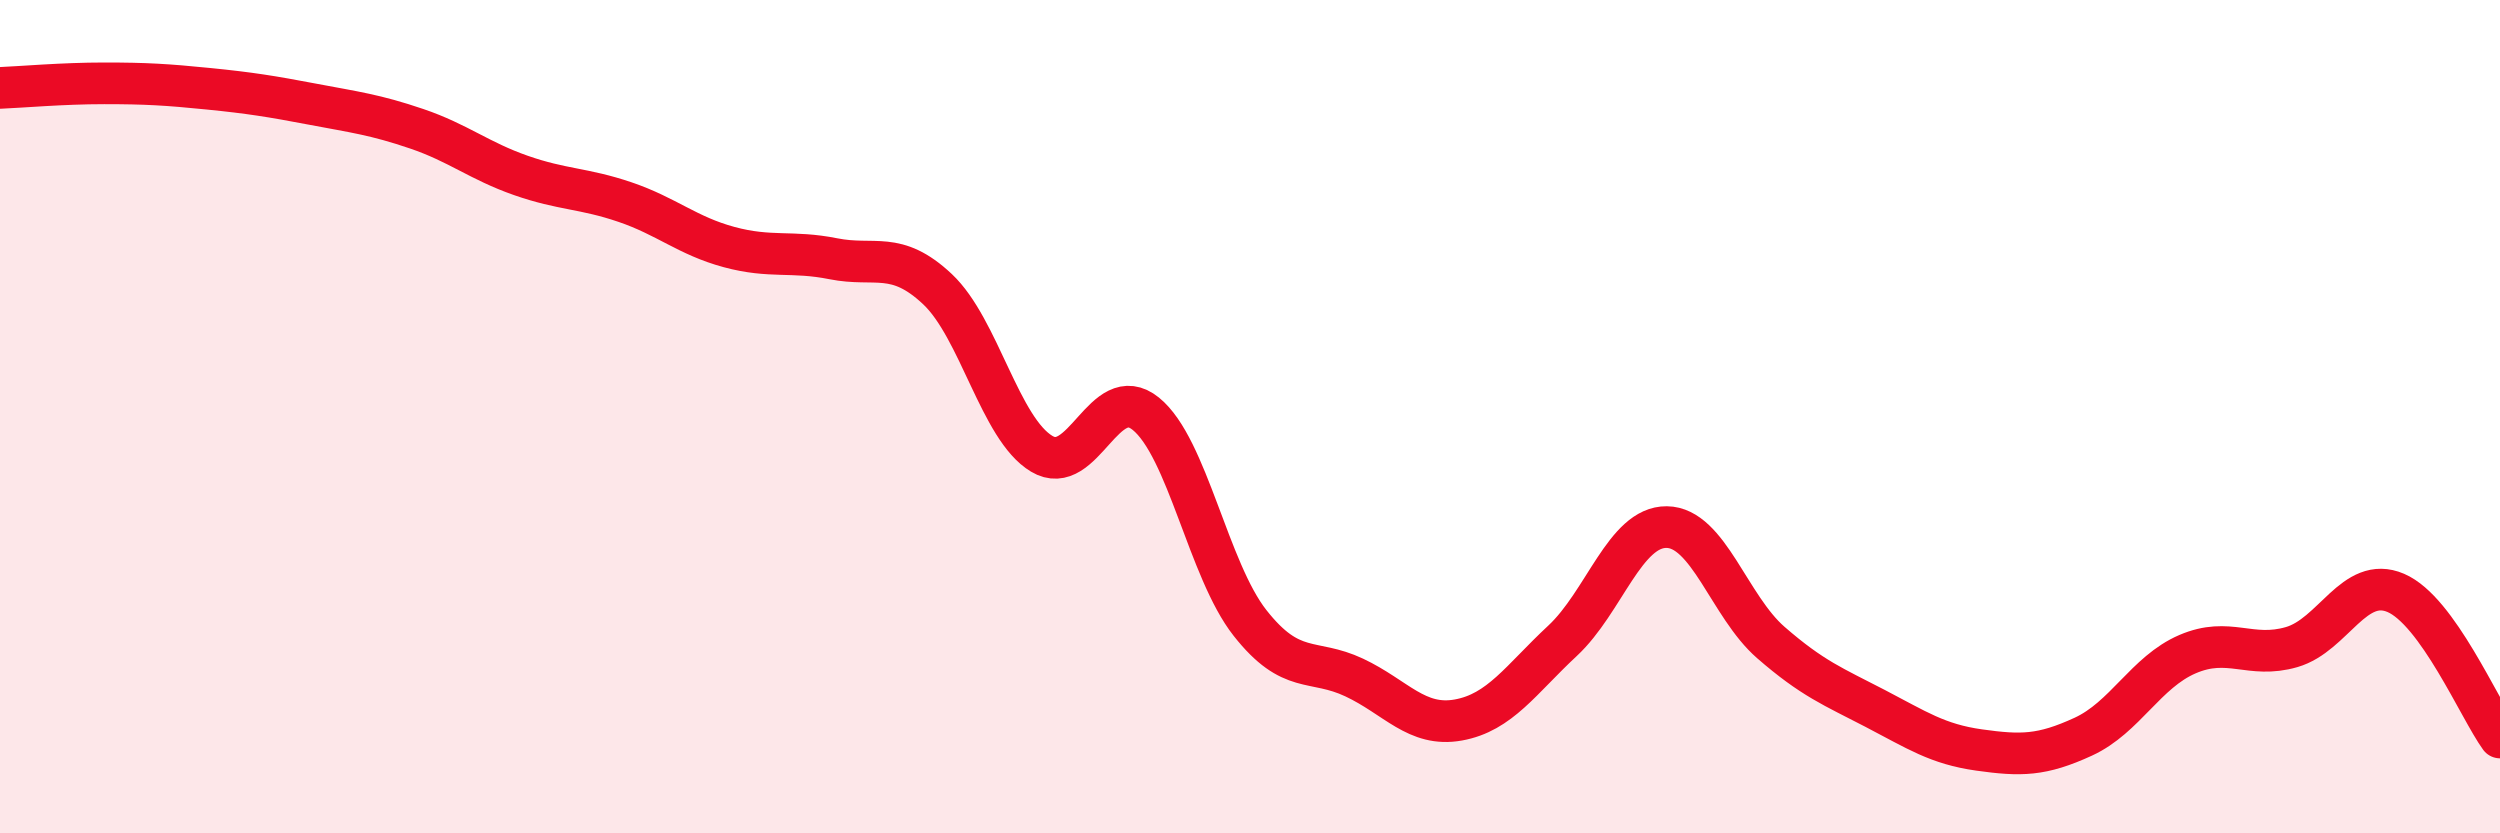 
    <svg width="60" height="20" viewBox="0 0 60 20" xmlns="http://www.w3.org/2000/svg">
      <path
        d="M 0,2.11 C 0.5,2.09 1.5,2 2.5,2 C 3.5,2 4,2.03 5,2.13 C 6,2.23 6.5,2.31 7.5,2.5 C 8.5,2.69 9,2.75 10,3.09 C 11,3.43 11.5,3.86 12.5,4.21 C 13.5,4.56 14,4.51 15,4.85 C 16,5.19 16.5,5.66 17.5,5.93 C 18.5,6.2 19,6.01 20,6.21 C 21,6.41 21.5,6 22.5,6.94 C 23.5,7.88 24,10.29 25,10.89 C 26,11.49 26.5,9.12 27.5,9.93 C 28.5,10.74 29,13.68 30,14.95 C 31,16.22 31.5,15.79 32.5,16.26 C 33.5,16.73 34,17.46 35,17.28 C 36,17.1 36.5,16.31 37.5,15.38 C 38.5,14.45 39,12.64 40,12.65 C 41,12.66 41.5,14.55 42.5,15.42 C 43.5,16.29 44,16.48 45,17 C 46,17.52 46.5,17.86 47.5,18 C 48.5,18.14 49,18.14 50,17.68 C 51,17.22 51.5,16.13 52.5,15.7 C 53.5,15.27 54,15.82 55,15.53 C 56,15.24 56.5,13.8 57.5,14.23 C 58.5,14.66 59.5,17.01 60,17.7L60 20L0 20Z"
        fill="#EB0A25"
        opacity="0.1"
        stroke-linecap="round"
        stroke-linejoin="round"
      />
      <path
        d="M 0,2.11 C 0.5,2.09 1.5,2 2.5,2 C 3.5,2 4,2.03 5,2.13 C 6,2.23 6.5,2.31 7.5,2.5 C 8.5,2.69 9,2.75 10,3.09 C 11,3.43 11.5,3.86 12.5,4.21 C 13.5,4.56 14,4.51 15,4.85 C 16,5.19 16.5,5.66 17.5,5.93 C 18.5,6.2 19,6.01 20,6.21 C 21,6.41 21.5,6 22.5,6.94 C 23.5,7.88 24,10.29 25,10.89 C 26,11.49 26.5,9.12 27.5,9.93 C 28.5,10.74 29,13.68 30,14.95 C 31,16.22 31.5,15.79 32.5,16.26 C 33.5,16.73 34,17.46 35,17.28 C 36,17.1 36.5,16.31 37.5,15.38 C 38.5,14.45 39,12.64 40,12.65 C 41,12.66 41.5,14.55 42.5,15.42 C 43.5,16.29 44,16.48 45,17 C 46,17.52 46.5,17.86 47.5,18 C 48.5,18.14 49,18.14 50,17.68 C 51,17.22 51.5,16.13 52.5,15.7 C 53.5,15.27 54,15.82 55,15.53 C 56,15.24 56.5,13.8 57.5,14.23 C 58.5,14.66 59.5,17.01 60,17.7"
        stroke="#EB0A25"
        stroke-width="1"
        fill="none"
        stroke-linecap="round"
        stroke-linejoin="round"
      />
    </svg>
  
